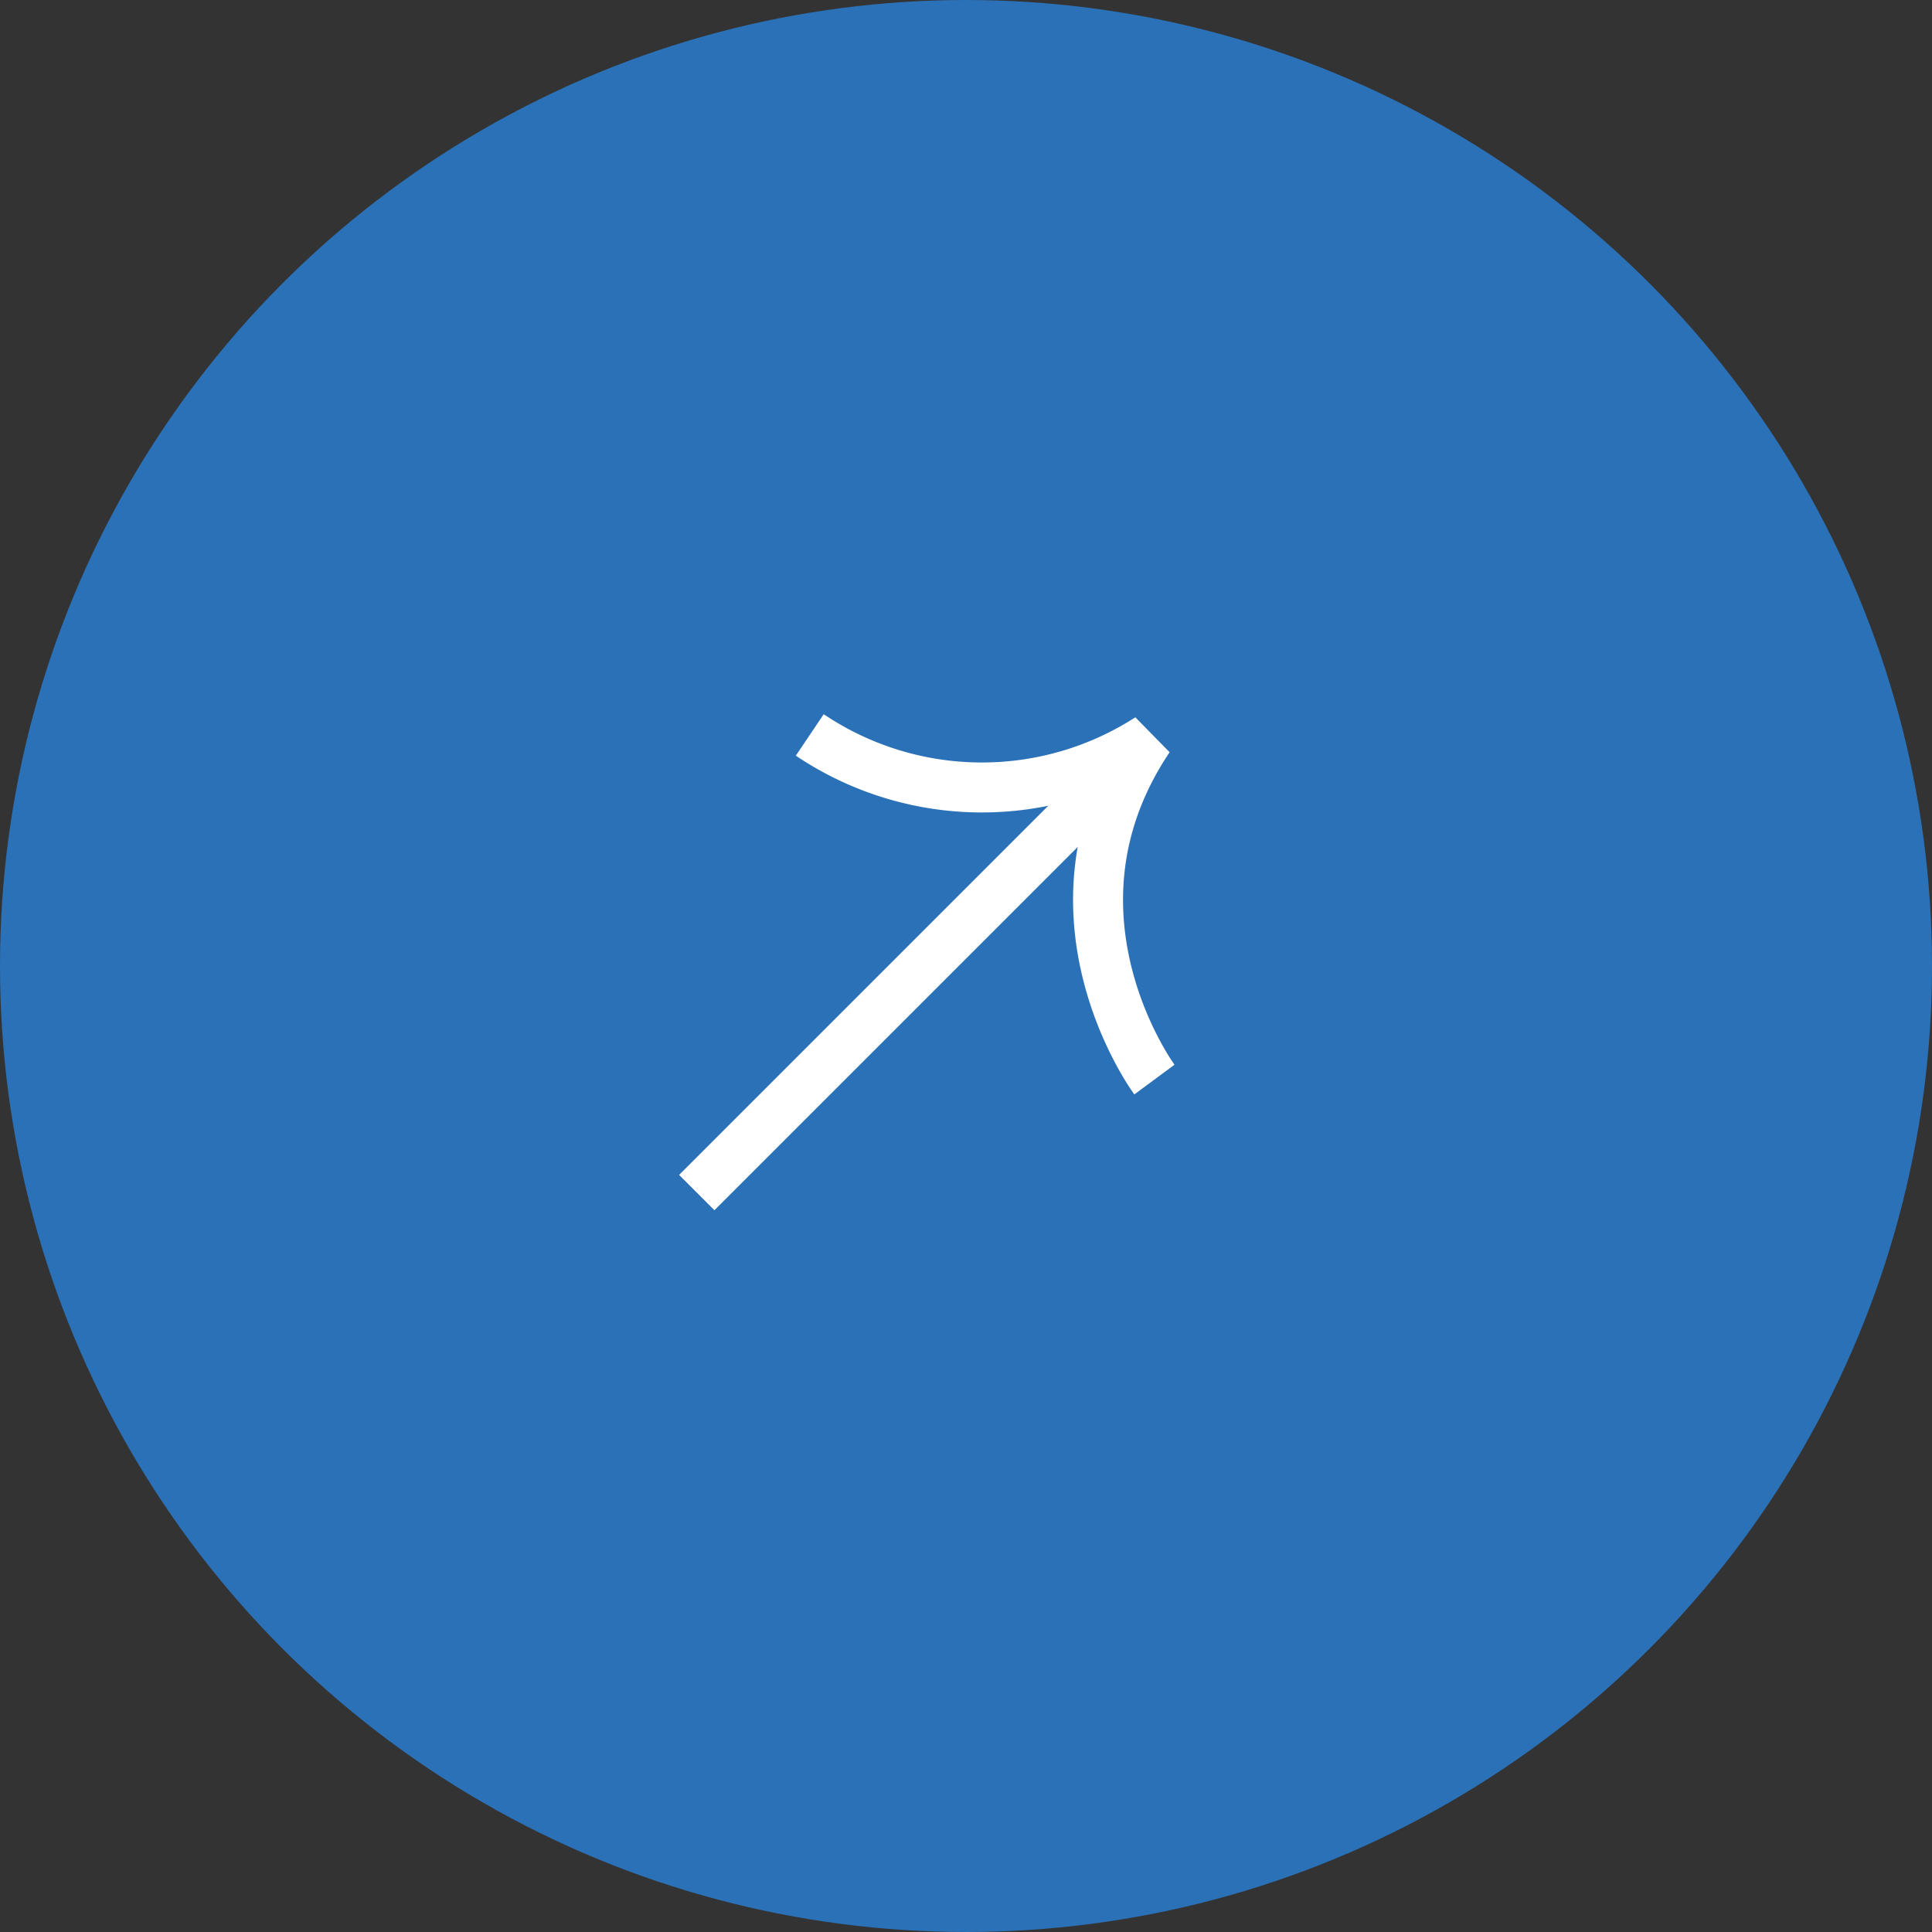 <svg xmlns="http://www.w3.org/2000/svg" width="58" height="58" viewBox="0 0 58 58"><rect x="0" y="0" width="58" height="58" fill="#333333" stroke="none"/><defs><style>.a{fill:#2b71b8;}.b{fill:none;stroke:#fff;stroke-width:1.5px;}</style></defs><g transform="translate(-1109.436 -3781.436)"><circle class="a" cx="29" cy="29" r="29" transform="translate(1109.436 3781.436)"/><g transform="translate(1125.18 3812.065) rotate(-45)"><path class="b" d="M0,0A9.251,9.251,0,0,0,7.127,7.27C.921,8.488,0,14.632,0,14.632" transform="translate(12.114)"/><path class="b" d="M18.524,0H0" transform="translate(0 7.316)"/></g></g></svg>